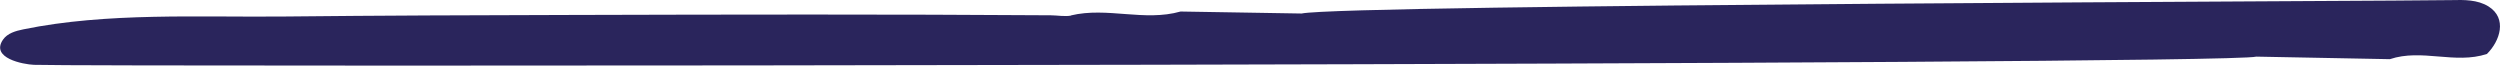 <?xml version="1.0" encoding="UTF-8"?> <svg xmlns="http://www.w3.org/2000/svg" id="Ebene_2" viewBox="0 0 225.61 5.93"><defs><style> .cls-1 { fill: #2a255c; } </style></defs><g id="Layer_1"><path class="cls-1" d="M96.65,1.39c3.27-.78,6.62.58,9.89-.35,3.64.06,7.28.12,10.92.18C121.35.39,217.93.1,221.22.01c1.15-.03,2.37-.04,3.35.57,1.72,1.08,1.04,3.12-.14,4.29-2.88.95-5.88-.5-8.76.47-4.02-.08-8.04-.15-12.05-.23-2.91.79-196.28.92-200.56.74-.96-.04-3.94-.6-2.79-2.27.4-.58,1.14-.79,1.83-.93,7.55-1.55,15.89-1.08,23.6-1.16,8.59-.09,17.18-.12,25.78-.14,14.45-.04,28.9-.07,43.35.03.55,0,1.31.14,1.85.02"></path></g></svg> 